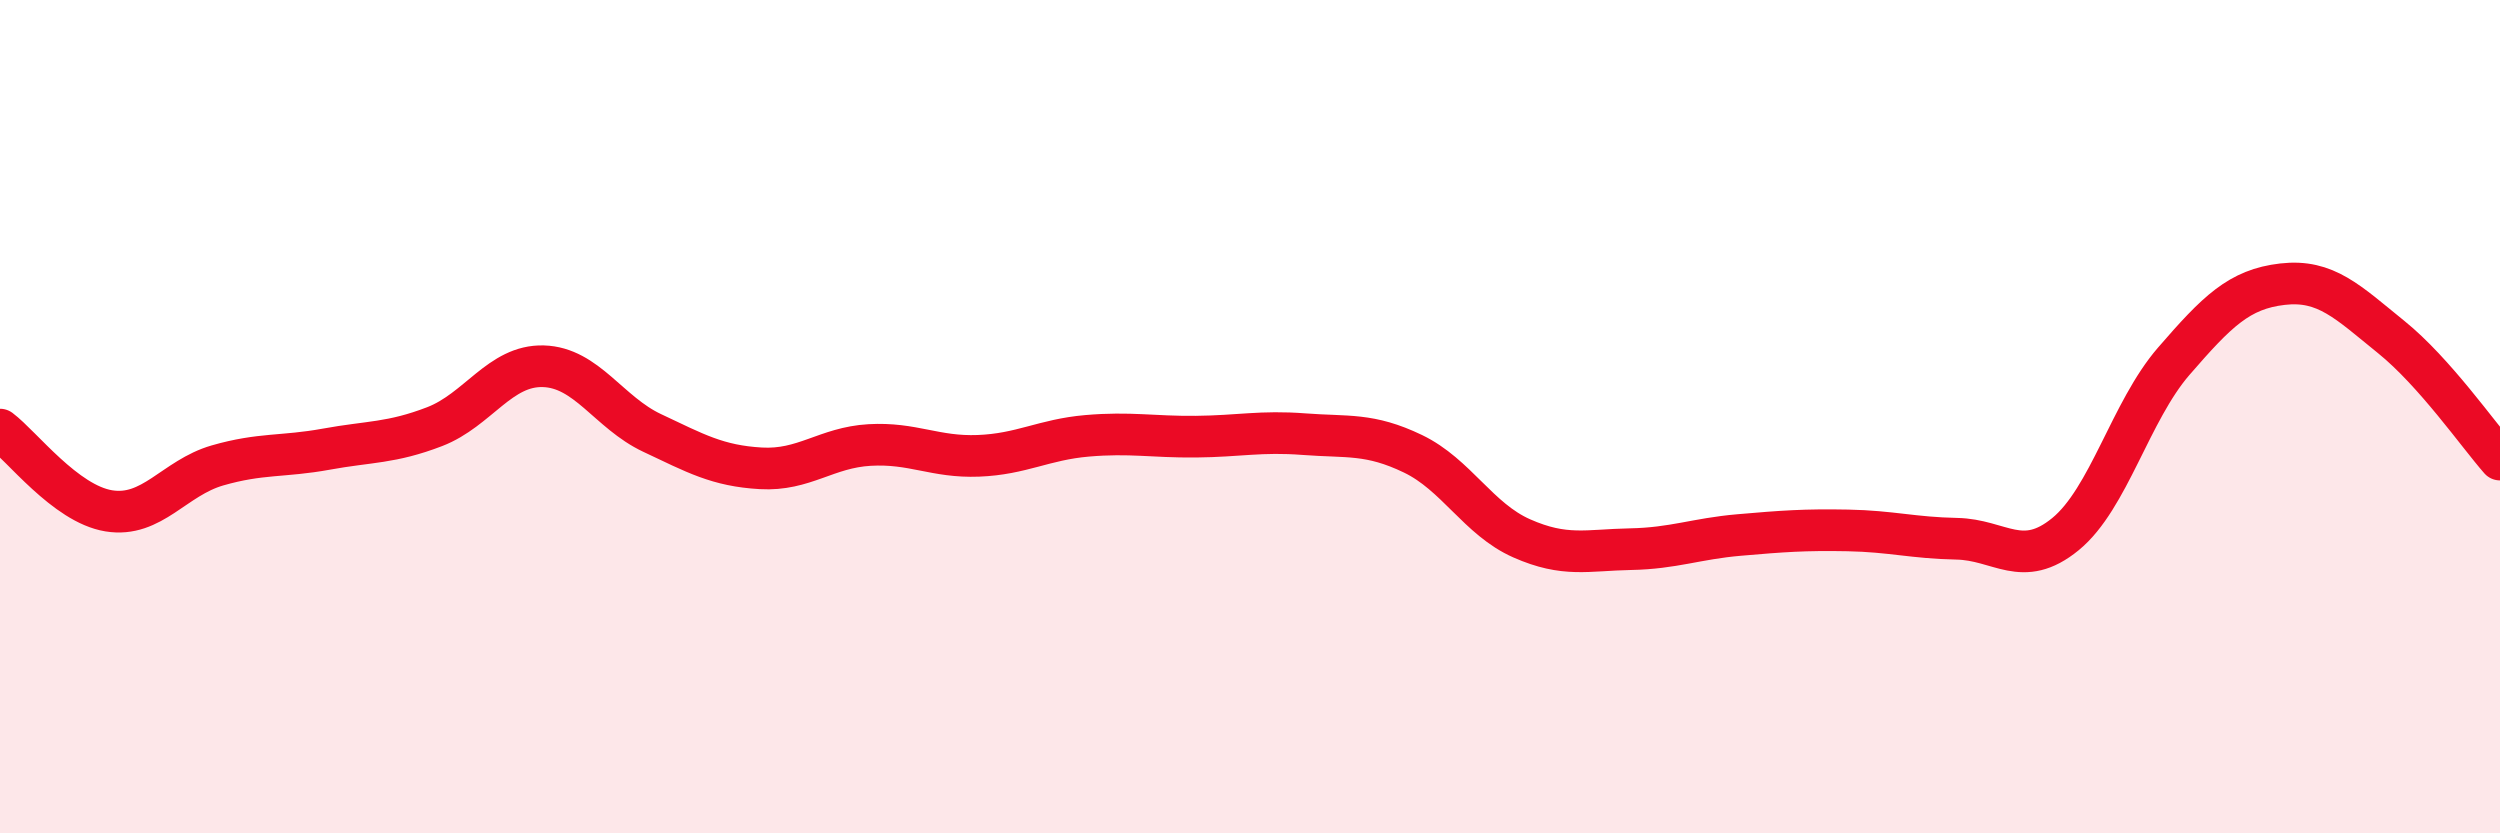 
    <svg width="60" height="20" viewBox="0 0 60 20" xmlns="http://www.w3.org/2000/svg">
      <path
        d="M 0,10.31 C 0.52,10.7 1.57,12.09 2.61,12.26 C 3.65,12.43 4.18,11.47 5.22,11.17 C 6.26,10.87 6.79,10.97 7.83,10.78 C 8.87,10.59 9.39,10.64 10.43,10.24 C 11.47,9.84 12,8.76 13.04,8.79 C 14.08,8.82 14.61,9.9 15.65,10.39 C 16.69,10.88 17.22,11.18 18.26,11.24 C 19.3,11.3 19.83,10.74 20.87,10.68 C 21.91,10.62 22.44,10.98 23.48,10.94 C 24.52,10.9 25.05,10.55 26.09,10.46 C 27.13,10.37 27.66,10.49 28.7,10.48 C 29.74,10.47 30.26,10.34 31.3,10.42 C 32.34,10.5 32.87,10.39 33.91,10.89 C 34.95,11.39 35.48,12.46 36.52,12.92 C 37.56,13.38 38.09,13.2 39.13,13.18 C 40.17,13.16 40.7,12.93 41.74,12.84 C 42.78,12.75 43.31,12.71 44.35,12.73 C 45.39,12.75 45.92,12.91 46.96,12.93 C 48,12.95 48.53,13.67 49.57,12.82 C 50.61,11.97 51.13,9.87 52.17,8.67 C 53.21,7.47 53.74,6.94 54.78,6.82 C 55.82,6.7 56.35,7.25 57.39,8.09 C 58.43,8.93 59.48,10.44 60,11.03L60 20L0 20Z"
        fill="#EB0A25"
        opacity="0.1"
        stroke-linecap="round"
        stroke-linejoin="round"
      />
      <path
        d="M 0,10.31 C 0.52,10.7 1.57,12.09 2.61,12.26 C 3.65,12.43 4.18,11.47 5.22,11.17 C 6.26,10.87 6.79,10.97 7.83,10.78 C 8.87,10.59 9.39,10.64 10.43,10.24 C 11.47,9.84 12,8.76 13.04,8.79 C 14.08,8.82 14.61,9.9 15.65,10.39 C 16.69,10.88 17.22,11.18 18.26,11.24 C 19.3,11.3 19.83,10.74 20.87,10.68 C 21.91,10.62 22.44,10.98 23.48,10.94 C 24.52,10.9 25.05,10.55 26.09,10.46 C 27.13,10.37 27.66,10.49 28.7,10.48 C 29.74,10.47 30.26,10.34 31.3,10.42 C 32.34,10.5 32.87,10.39 33.91,10.89 C 34.95,11.39 35.48,12.46 36.52,12.92 C 37.56,13.38 38.09,13.2 39.13,13.18 C 40.17,13.16 40.7,12.93 41.74,12.84 C 42.78,12.75 43.31,12.71 44.35,12.73 C 45.39,12.75 45.92,12.91 46.96,12.93 C 48,12.95 48.53,13.67 49.57,12.82 C 50.61,11.97 51.13,9.87 52.17,8.67 C 53.21,7.47 53.74,6.94 54.78,6.82 C 55.82,6.7 56.35,7.25 57.39,8.09 C 58.43,8.93 59.48,10.44 60,11.03"
        stroke="#EB0A25"
        stroke-width="1"
        fill="none"
        stroke-linecap="round"
        stroke-linejoin="round"
      />
    </svg>
  